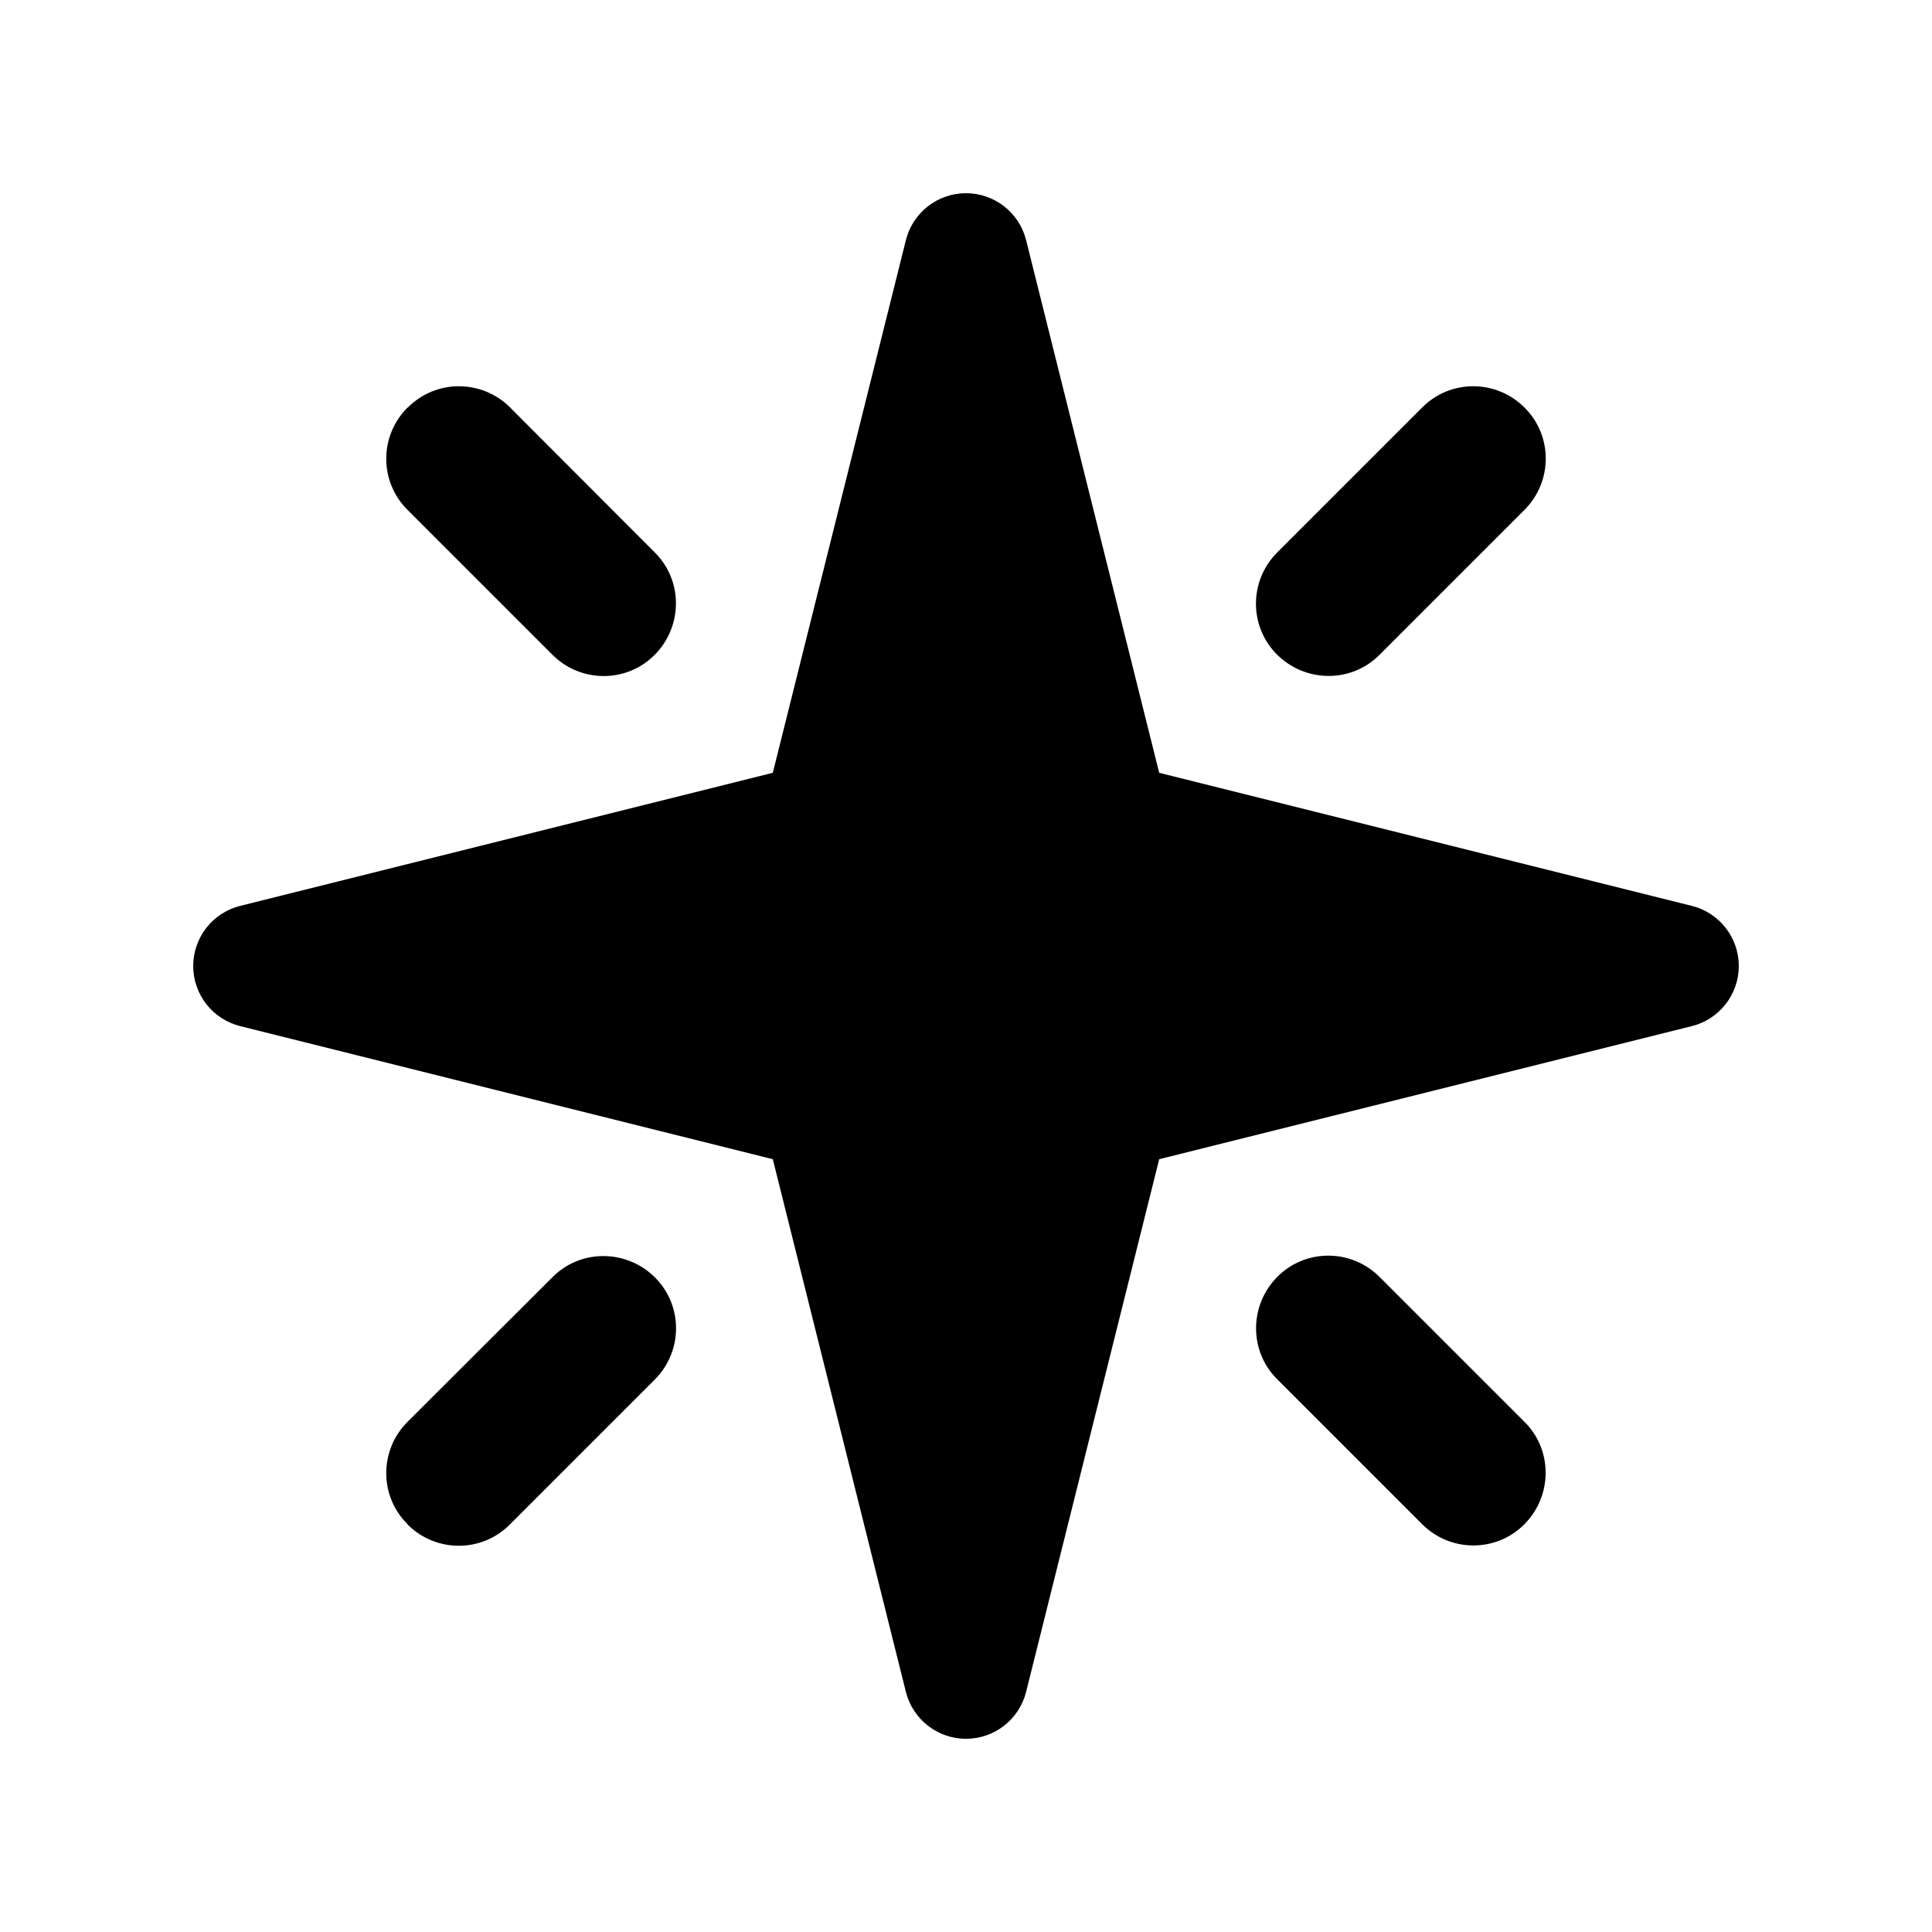 <svg xmlns="http://www.w3.org/2000/svg" viewBox="0 0 640 640"><!--! Font Awesome Pro 7.1.0 by @fontawesome - https://fontawesome.com License - https://fontawesome.com/license (Commercial License) Copyright 2025 Fonticons, Inc. --><path fill="currentColor" d="M79.5 339.9L256 384L300.1 560.5C302.4 569.6 310.6 576 320 576C329.4 576 337.6 569.6 339.9 560.5L384 384L560.5 339.9C569.6 337.6 576 329.4 576 320C576 310.6 569.6 302.4 560.5 300.1L384 256L339.9 79.5C337.6 70.4 329.4 64 320 64C310.6 64 302.4 70.4 300.1 79.5L256 256L79.5 300.1C70.4 302.4 64 310.6 64 320C64 329.4 70.4 337.6 79.5 339.9zM135 135C125.6 144.4 125.6 159.6 135 168.9L183 216.9C192.4 226.3 207.6 226.3 216.9 216.9C226.2 207.5 226.3 192.3 216.9 183L169 135C159.6 125.6 144.4 125.6 135.1 135zM505 135C495.6 125.6 480.4 125.6 471.1 135L423.1 183C413.7 192.4 413.7 207.6 423.1 216.9C432.5 226.2 447.7 226.3 457 216.9L505 168.9C514.4 159.5 514.4 144.3 505 135zM505 471L457 423C447.6 413.6 432.4 413.6 423.1 423C413.8 432.4 413.7 447.6 423.1 456.9L471.1 504.9C480.5 514.3 495.7 514.3 505 504.9C514.3 495.5 514.4 480.3 505 471zM135 505C144.4 514.4 159.6 514.4 168.9 505L216.9 457C226.3 447.6 226.3 432.4 216.9 423.1C207.5 413.8 192.3 413.7 183 423.1L135 471C125.6 480.4 125.6 495.6 135 504.9z"/></svg>
